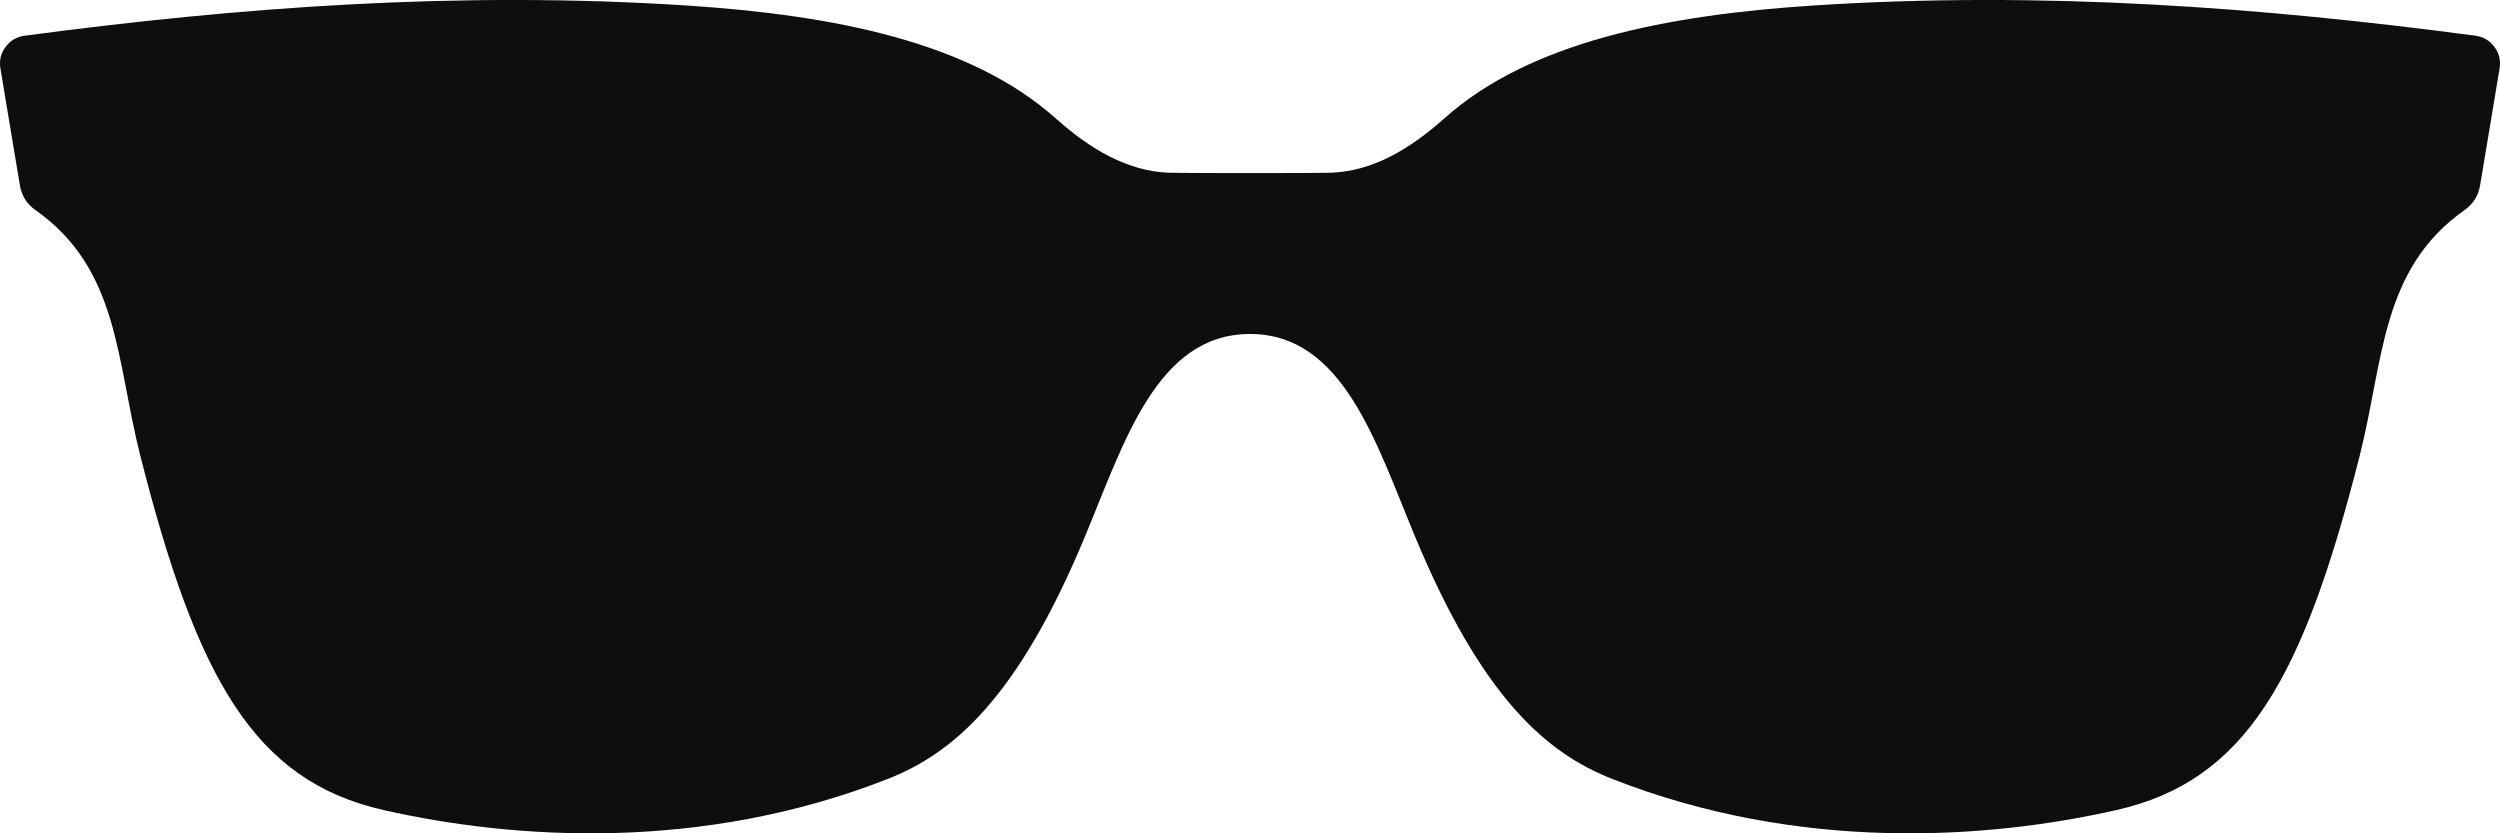<svg xmlns="http://www.w3.org/2000/svg" fill="none" viewBox="0 0 42 14" height="14" width="42">
<path fill="#0E0E0E" d="M0.007 1.148C0.123 1.84 0.213 2.395 0.335 3.117C0.364 3.289 0.451 3.427 0.594 3.528C2.007 4.524 1.949 6.052 2.36 7.668C3.31 11.403 4.266 13.116 6.444 13.609C8.622 14.102 11.778 14.32 14.922 13.083C16.02 12.65 17.102 11.723 18.229 9.01C18.888 7.424 19.439 5.611 21 5.611C22.561 5.611 23.112 7.424 23.771 9.01C24.898 11.723 25.98 12.65 27.078 13.083C30.223 14.32 33.379 14.102 35.556 13.609C37.734 13.116 38.69 11.403 39.64 7.668C40.051 6.052 39.993 4.524 41.406 3.528C41.549 3.427 41.636 3.289 41.665 3.117C41.787 2.395 41.877 1.84 41.993 1.148C42.015 1.016 41.986 0.895 41.907 0.788C41.827 0.681 41.72 0.618 41.587 0.6C38.007 0.124 34.306 -0.157 30.455 0.093C27.988 0.254 25.701 0.706 24.264 1.989C23.679 2.511 23.058 2.875 22.364 2.902C22.16 2.91 19.84 2.91 19.636 2.902C18.942 2.875 18.321 2.511 17.736 1.989C16.299 0.706 14.012 0.254 11.545 0.093C7.694 -0.157 3.993 0.124 0.413 0.6C0.28 0.618 0.173 0.681 0.094 0.788C0.014 0.895 -0.015 1.016 0.007 1.148Z" clip-rule="evenodd" fill-rule="evenodd"></path>
<path fill="#0E0E0E" d="M11.463 1.354C8.97 1.289 6.65 1.351 5.026 2.178C1.586 3.931 4.185 12.214 6.724 12.788C9.262 13.362 11.857 13.342 14.458 12.318C15.784 11.796 16.553 10.158 17.06 8.937C17.876 6.83 18.242 4.326 16.893 2.93C15.878 1.881 13.161 1.397 11.463 1.354Z" clip-rule="evenodd" fill-rule="evenodd"></path>
<path fill="#0E0E0E" d="M30.537 1.354C33.03 1.289 35.35 1.351 36.974 2.178C40.414 3.931 37.815 12.214 35.276 12.788C32.738 13.362 30.143 13.342 27.542 12.318C26.216 11.796 25.447 10.158 24.94 8.937C24.124 6.83 23.758 4.326 25.107 2.93C26.122 1.881 28.839 1.397 30.537 1.354Z" clip-rule="evenodd" fill-rule="evenodd"></path>
</svg>
